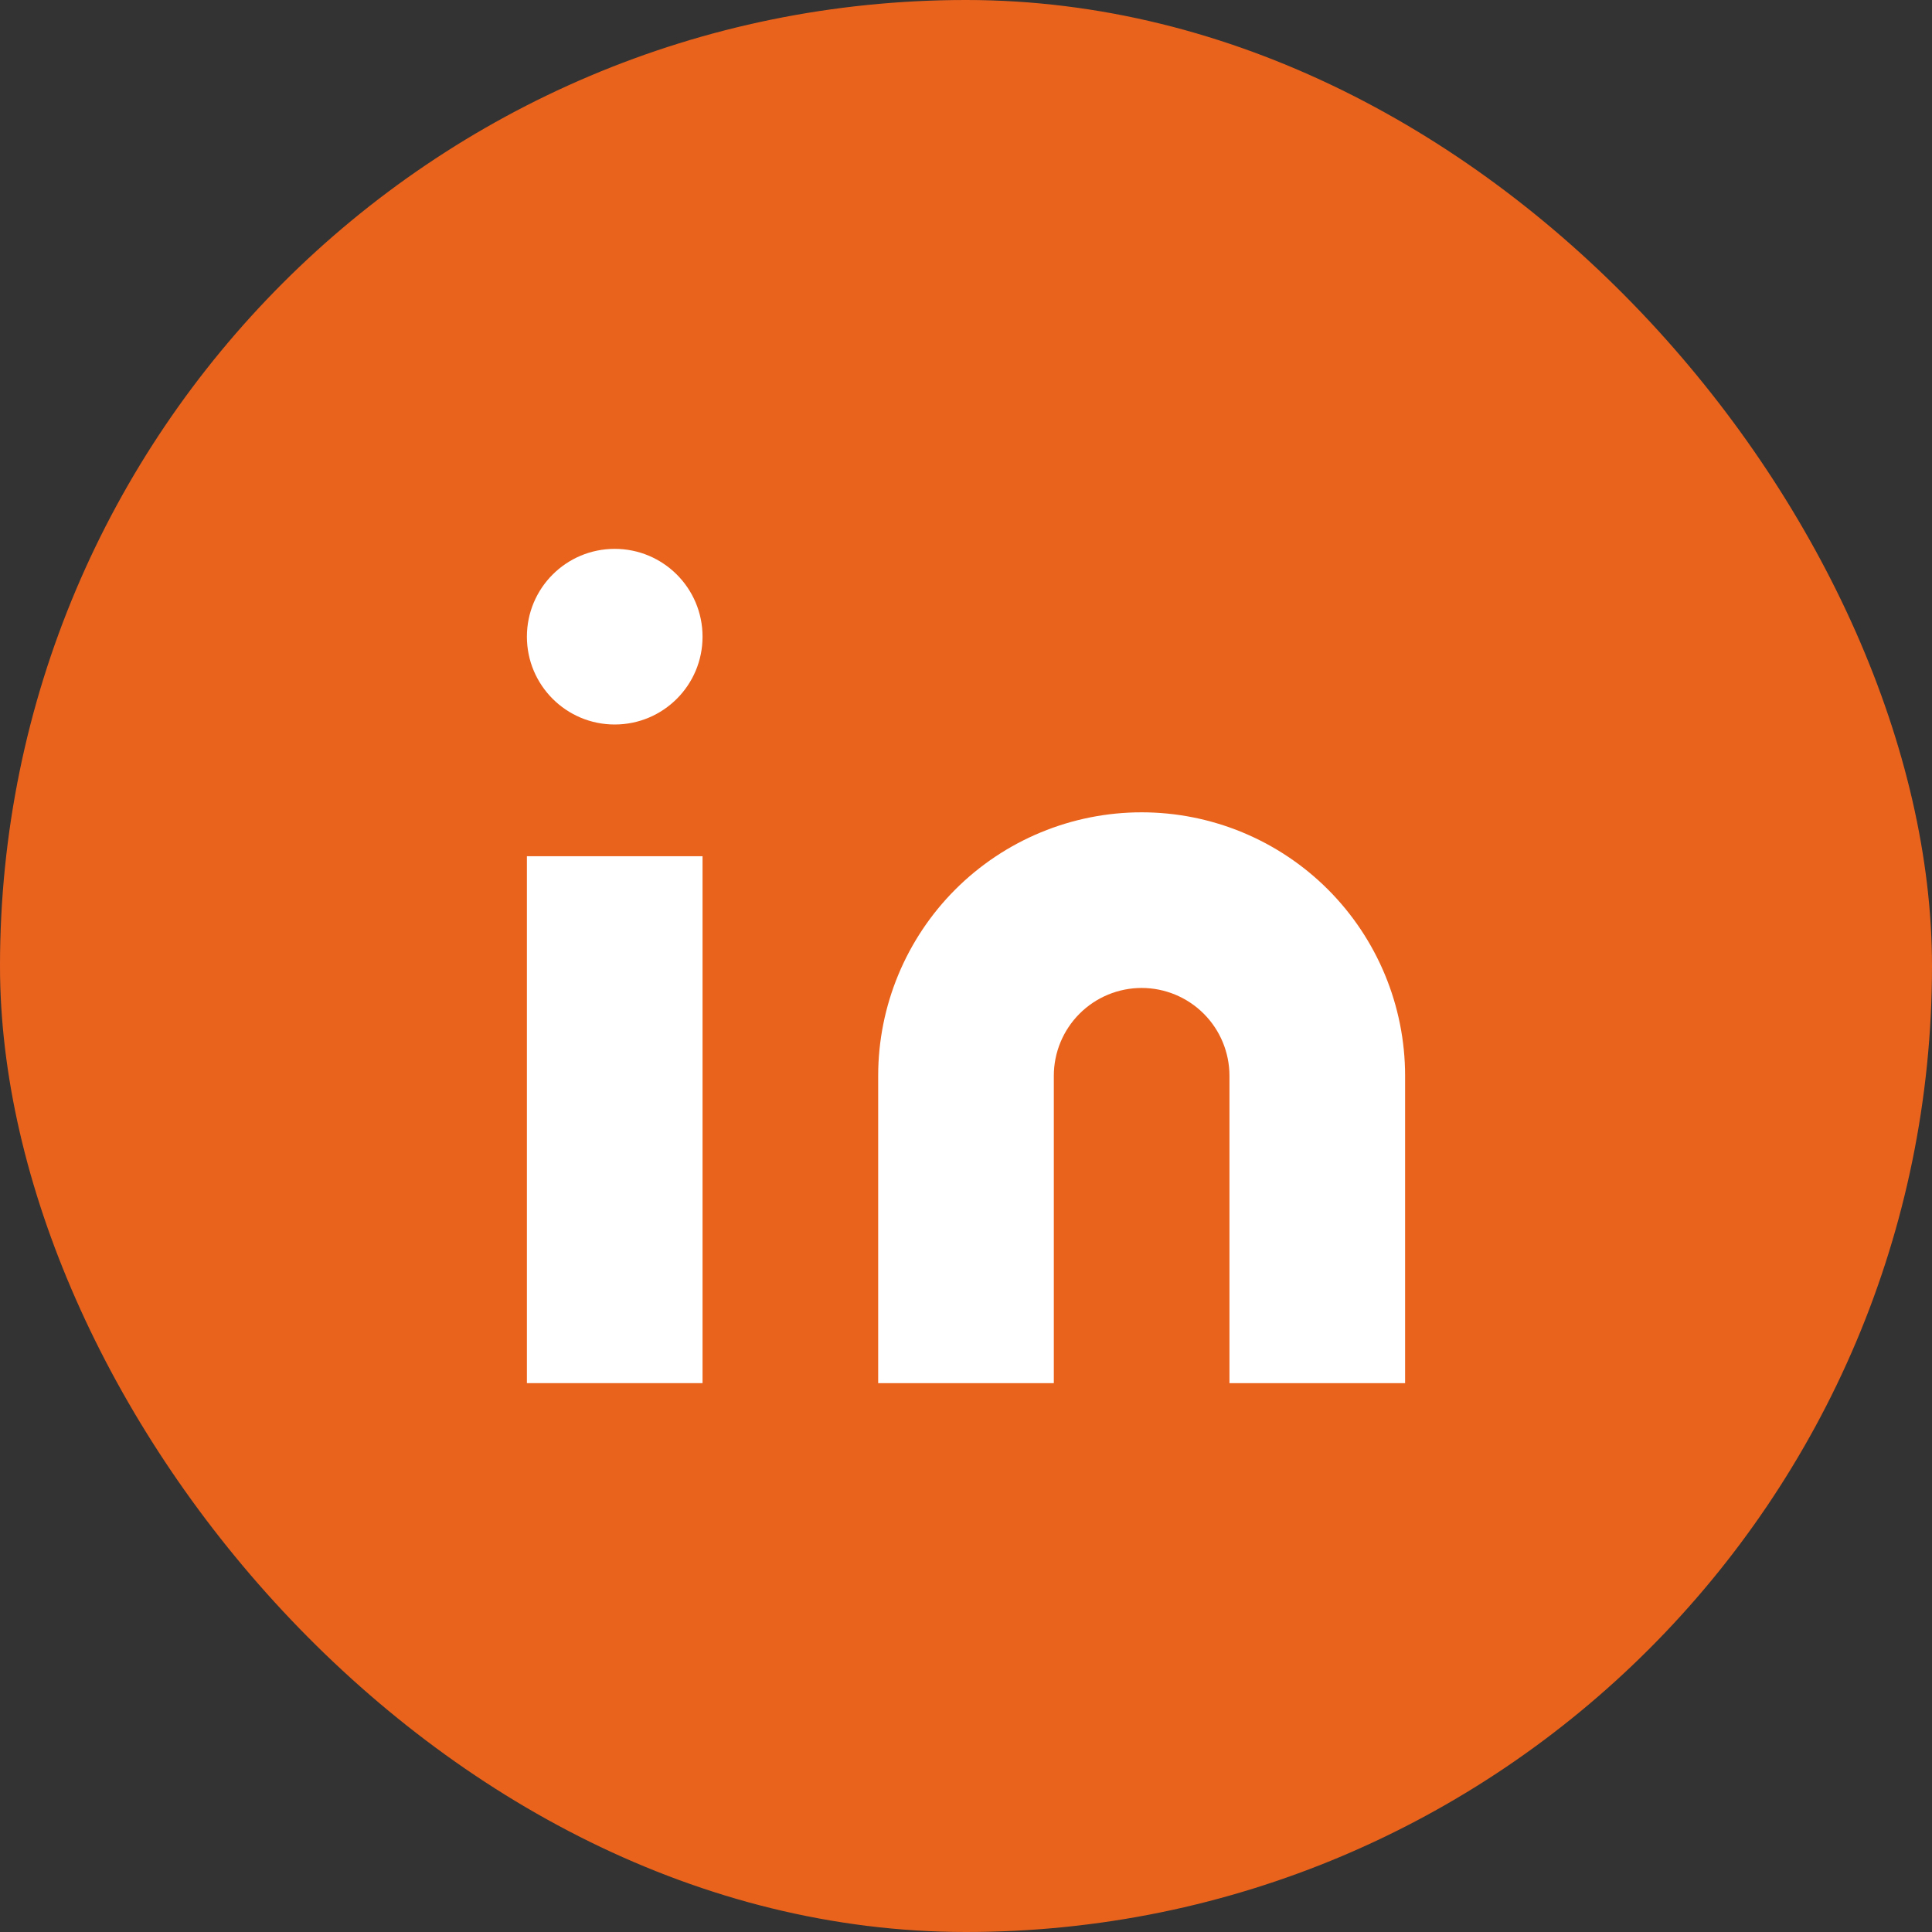 <svg width="44" height="44" viewBox="0 0 44 44" fill="none" xmlns="http://www.w3.org/2000/svg">
<rect x="0" y="0" width="44" height="44" fill="#333333" stroke="none"/>
<rect width="44" height="44" rx="22" fill="#EA631D"/>
<path d="M26 18.5C27.591 18.5 29.117 19.132 30.243 20.257C31.368 21.383 32 22.909 32 24.5V31.5H28V24.5C28 23.97 27.789 23.461 27.414 23.086C27.039 22.711 26.53 22.5 26 22.5C25.47 22.5 24.961 22.711 24.586 23.086C24.211 23.461 24 23.97 24 24.5V31.5H20V24.5C20 22.909 20.632 21.383 21.757 20.257C22.883 19.132 24.409 18.5 26 18.5Z" fill="white"/>
<path d="M16 19.5H12V31.5H16V19.5Z" fill="white"/>
<path d="M14 16.5C15.105 16.5 16 15.605 16 14.5C16 13.395 15.105 12.5 14 12.5C12.895 12.5 12 13.395 12 14.5C12 15.605 12.895 16.5 14 16.5Z" fill="white"/>
</svg>
